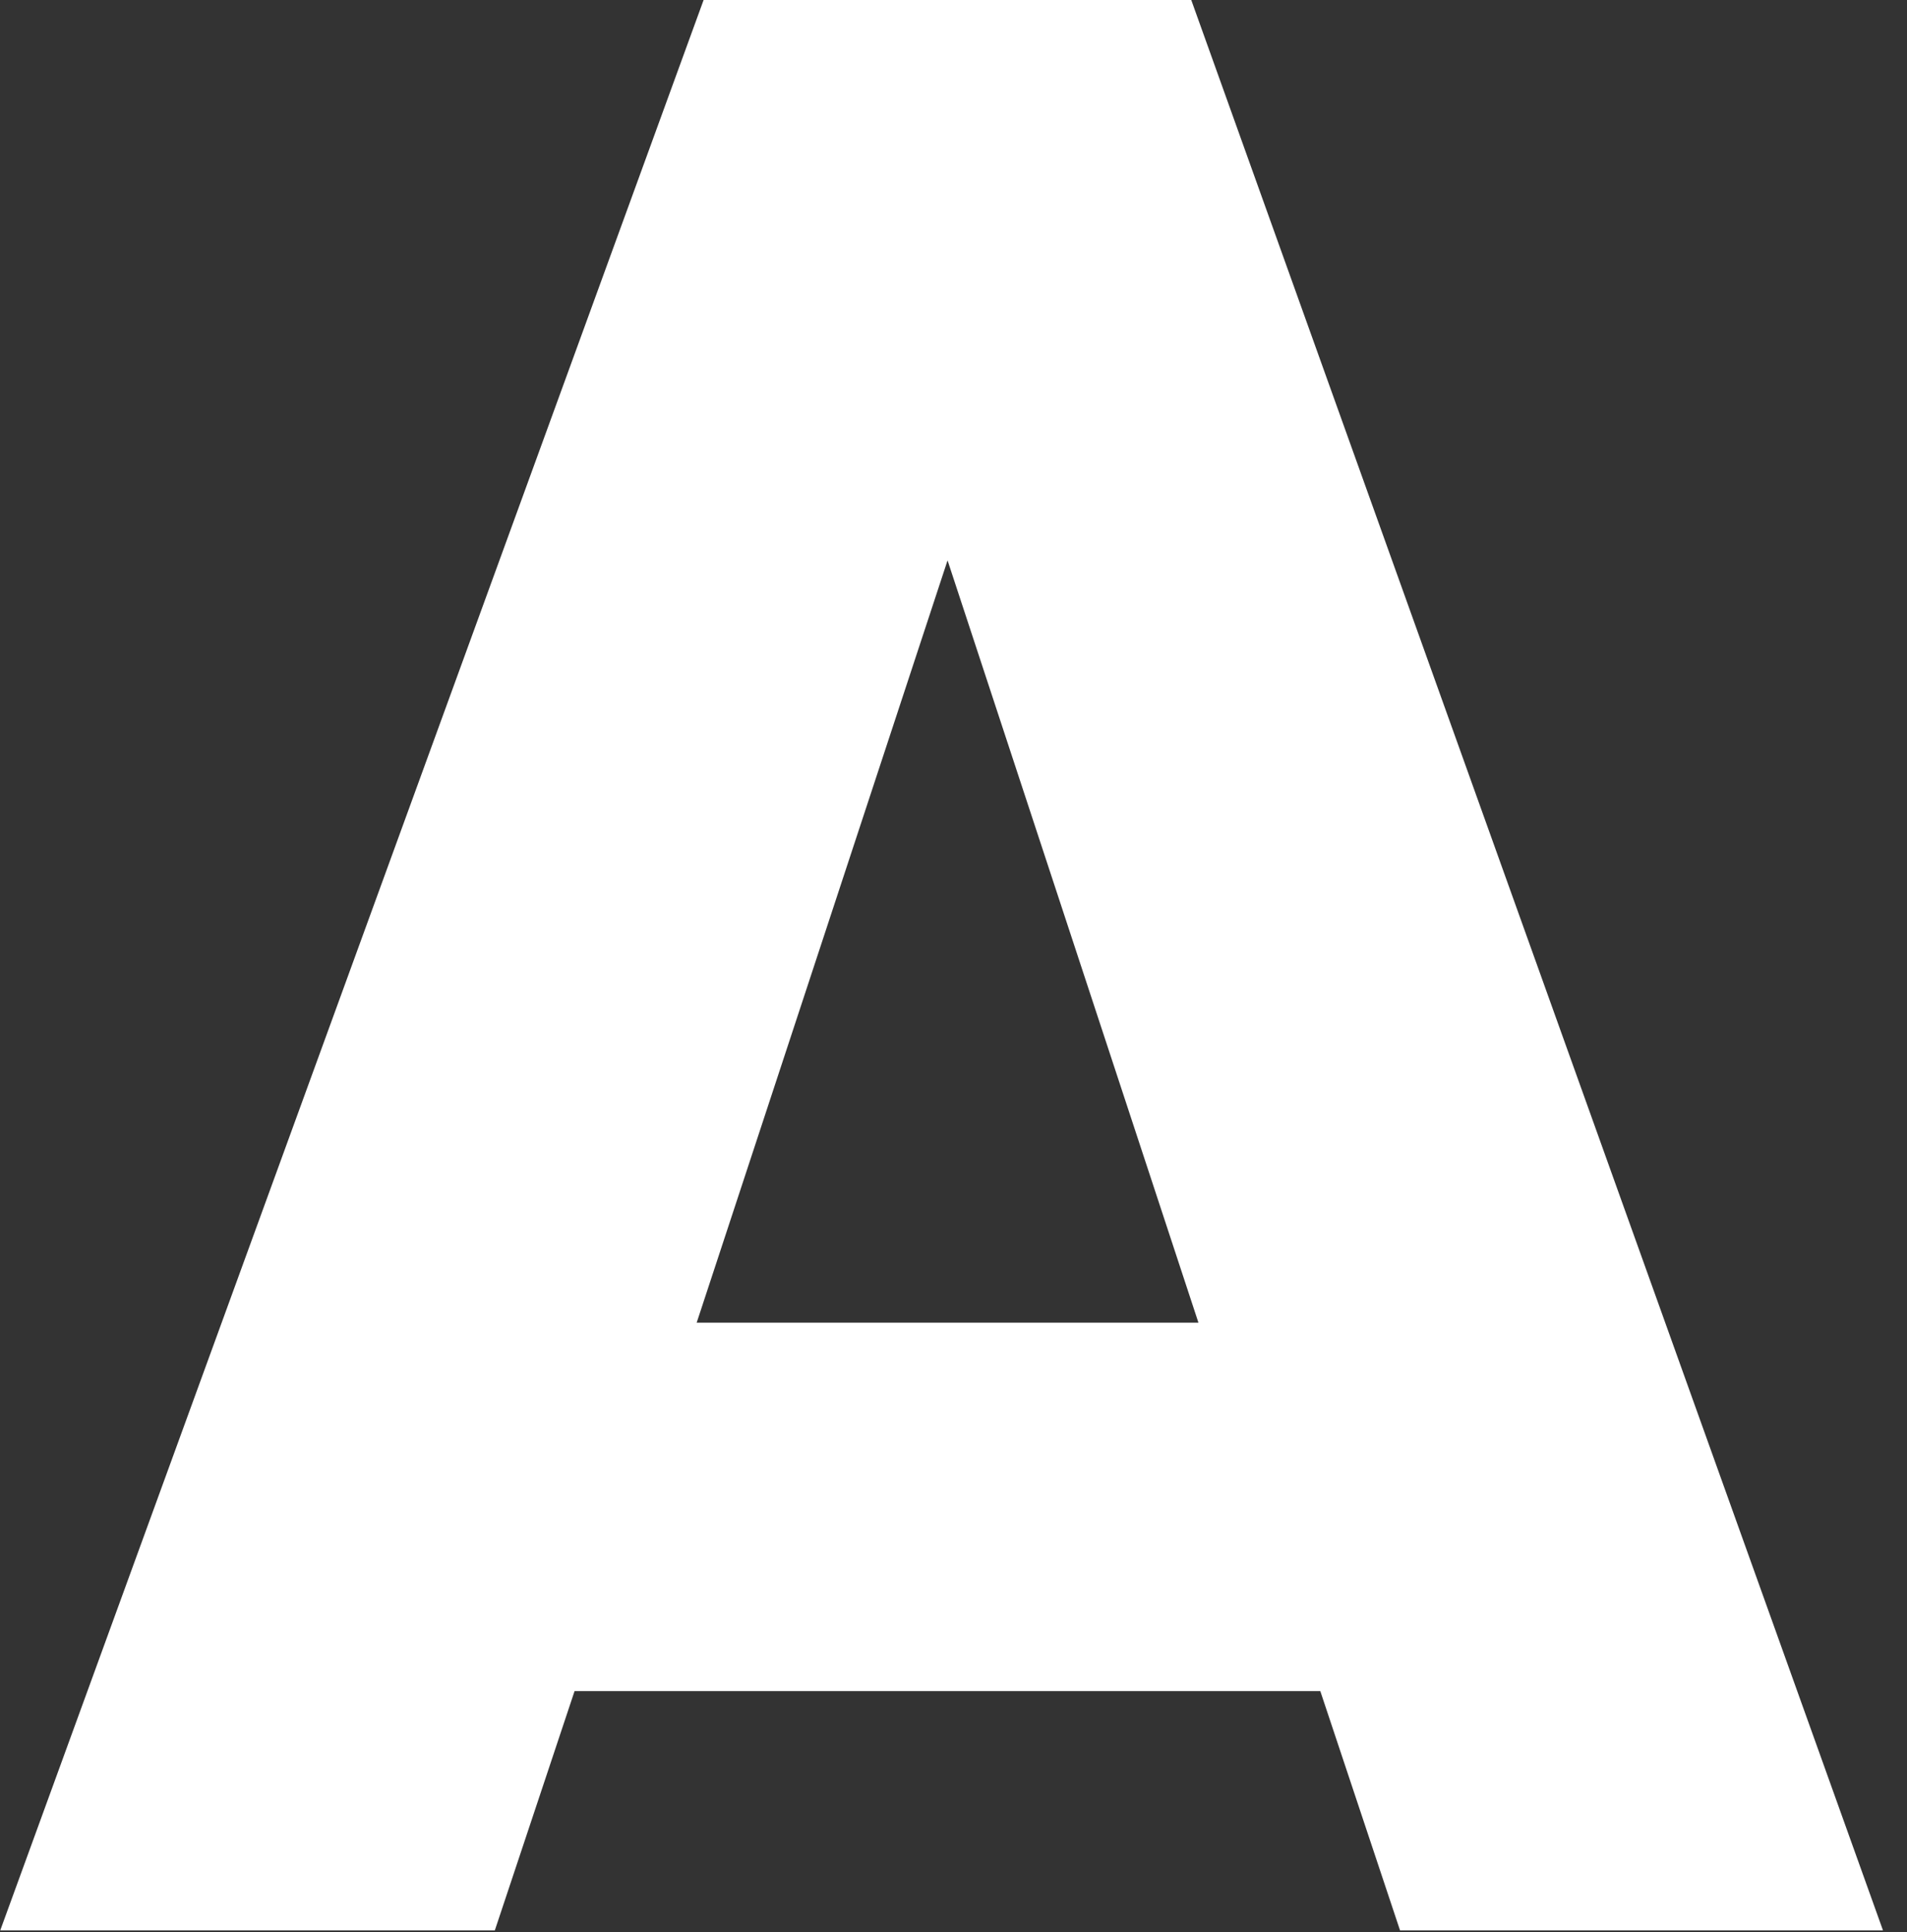 <svg width="77" height="78" viewBox="0 0 77 78" fill="none" xmlns="http://www.w3.org/2000/svg">
<rect x="0" y="0" width="77" height="78" fill="#333333" stroke="none"/>
<path d="M0.01 77.92L28.41 0H48.1L76.03 77.92H56.53L53.31 68.26H23.2L19.98 77.92H0H0.01ZM48.39 53.39L38.26 22.62L28.13 53.39H48.39Z" fill="white"/>
</svg>
